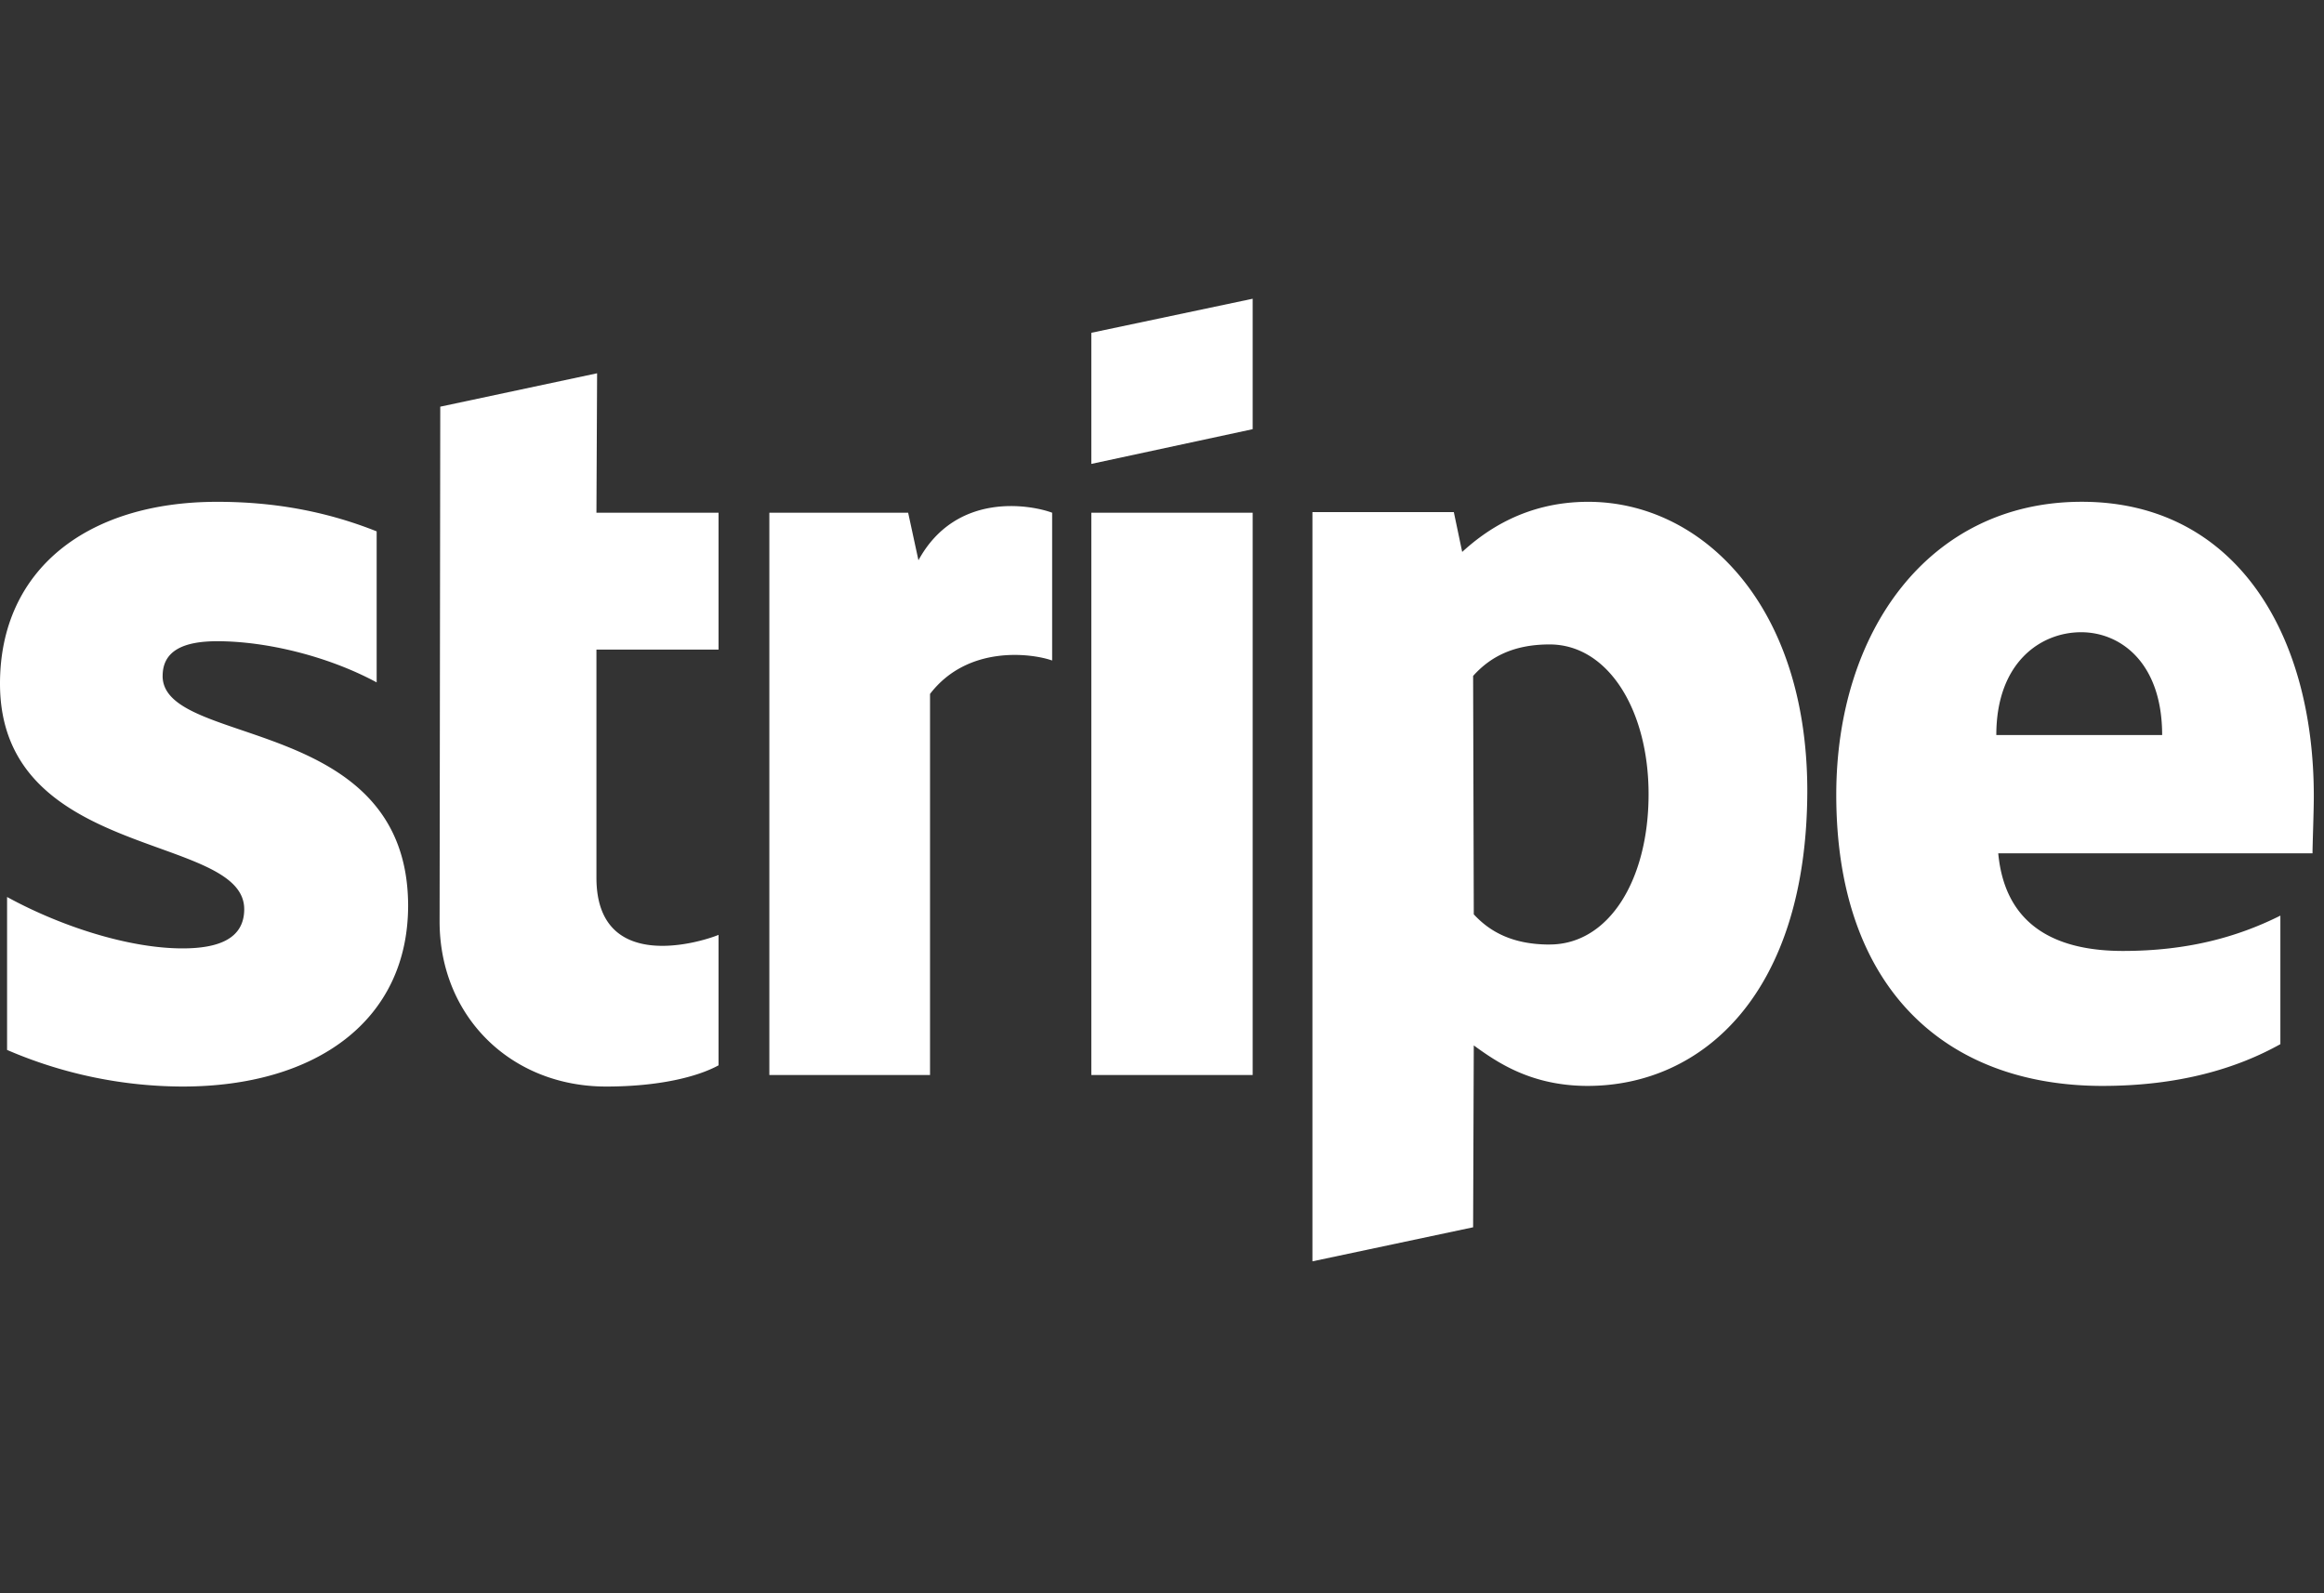<svg xmlns="http://www.w3.org/2000/svg" fill="none" class="h-8 md:h-12" viewBox="0 0 70 48"><rect x="0" y="0" width="70" height="48" fill="#333333" stroke="none"/><path fill="#fff" fill-rule="evenodd" d="M69.693 23.984c0-4.956-2.4-8.867-6.989-8.867-4.607 0-7.395 3.911-7.395 8.828 0 5.827 3.291 8.77 8.015 8.77 2.303 0 4.046-.523 5.362-1.258v-3.872c-1.316.658-2.826 1.064-4.743 1.064-1.878 0-3.542-.658-3.755-2.942h9.466c0-.252.039-1.258.039-1.723Zm-9.563-1.84c0-2.187 1.335-3.097 2.555-3.097 1.18 0 2.44.91 2.44 3.098H60.13Zm-12.294-7.026c-1.897 0-3.116.89-3.794 1.51l-.252-1.2h-4.259V38l4.84-1.026.02-5.479c.696.504 1.723 1.22 3.426 1.22 3.465 0 6.62-2.788 6.62-8.925-.018-5.614-3.213-8.672-6.6-8.672Zm-1.161 13.338c-1.142 0-1.82-.407-2.284-.91l-.02-7.182c.503-.562 1.2-.949 2.304-.949 1.762 0 2.981 1.975 2.981 4.51 0 2.595-1.2 4.53-2.981 4.53Zm-13.803-14.48 4.859-1.046V9l-4.86 1.026v3.95Zm0 1.47h4.859v16.94h-4.86v-16.94Zm-5.208 1.433-.31-1.432h-4.181v16.939h4.84v-11.48c1.142-1.49 3.078-1.22 3.678-1.007v-4.452c-.62-.233-2.885-.659-4.027 1.432Zm-9.68-5.633-4.723 1.006-.02 15.507c0 2.865 2.15 4.975 5.015 4.975 1.587 0 2.749-.29 3.387-.639v-3.93c-.619.252-3.678 1.143-3.678-1.722V19.57h3.678v-4.123h-3.678l.02-4.201ZM4.899 20.364c0-.755.62-1.046 1.645-1.046 1.472 0 3.33.446 4.801 1.24v-4.55c-1.606-.639-3.194-.89-4.8-.89C2.613 15.117 0 17.17 0 20.596c0 5.343 7.356 4.491 7.356 6.795 0 .89-.774 1.181-1.858 1.181-1.607 0-3.659-.658-5.285-1.549v4.608a13.42 13.42 0 0 0 5.285 1.103c4.027 0 6.795-1.994 6.795-5.459-.02-5.769-7.395-4.743-7.395-6.911Z" clip-rule="evenodd"/></svg>